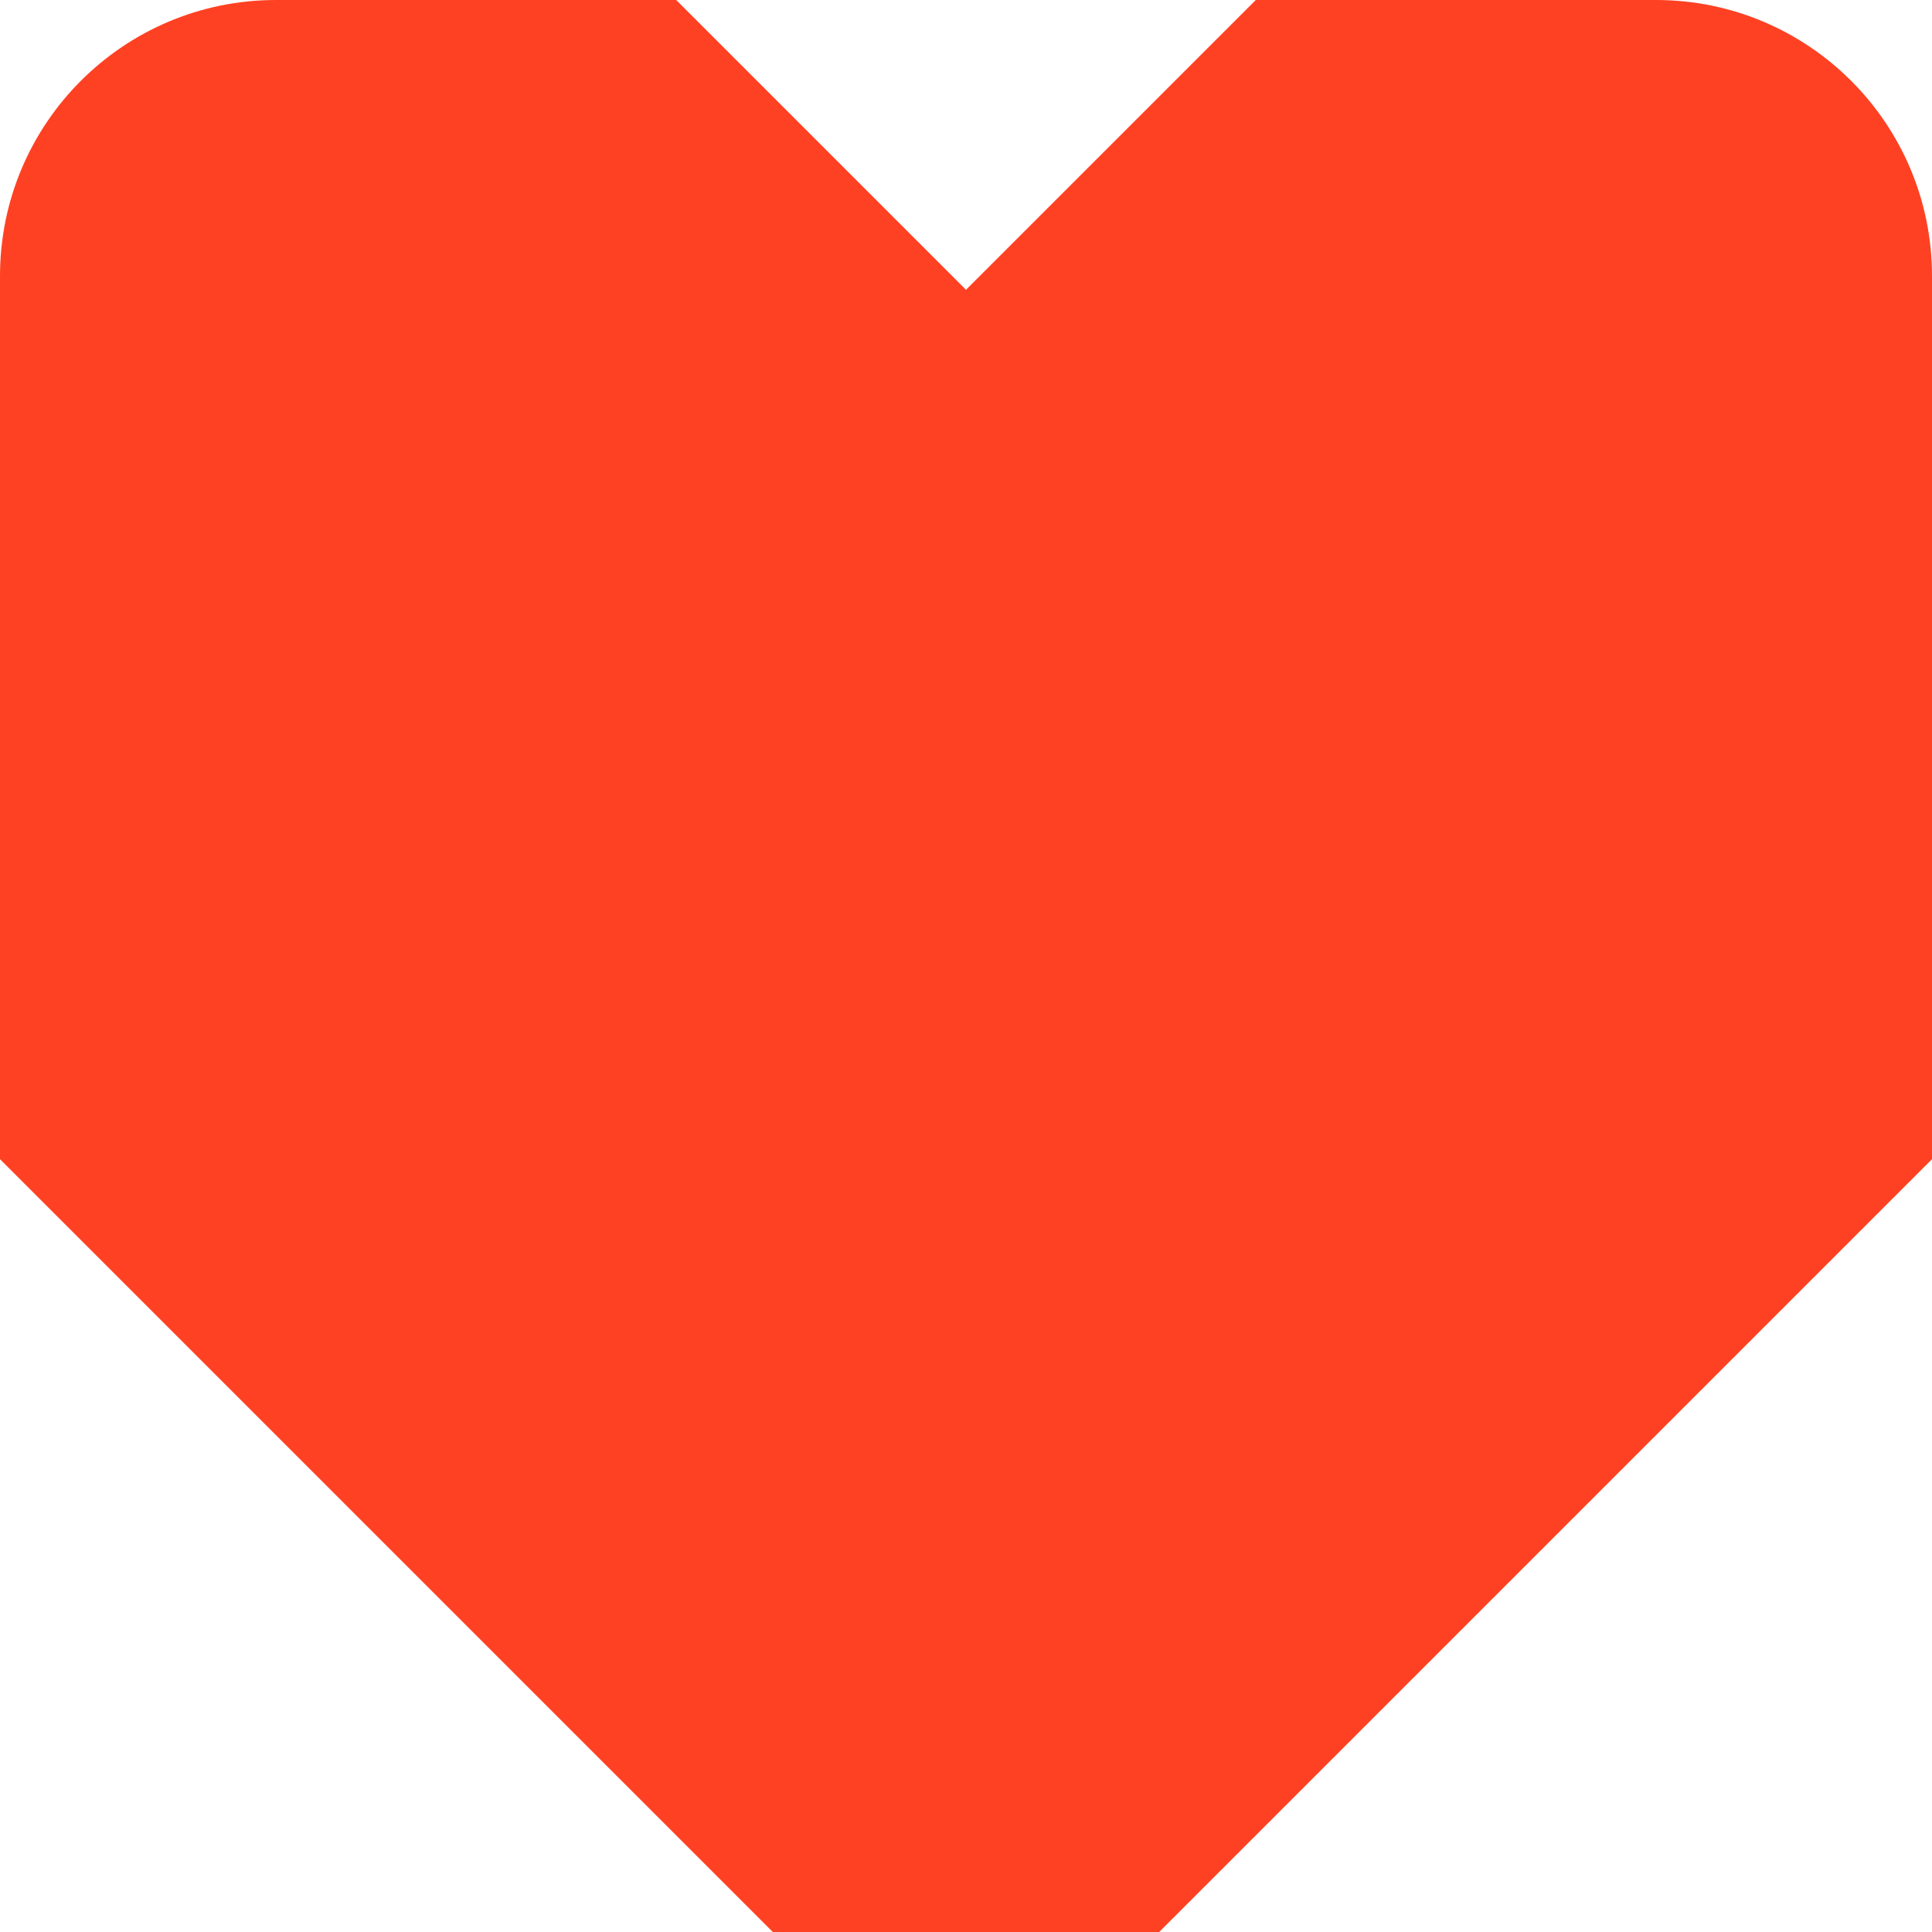 <?xml version="1.0" encoding="UTF-8"?> <svg xmlns="http://www.w3.org/2000/svg" id="_Слой_1" data-name="Слой 1" viewBox="0 0 400 400"><defs><style> .cls-1 { fill: #ff4123; } </style></defs><path class="cls-1" d="M0,240l160,160h80l160-160V57.14h0c0-31.56-25.58-57.14-57.14-57.14h-82.86l-60,60L140,0H57.14C25.58,0,0,25.58,0,57.14h0v182.86Z"></path></svg> 